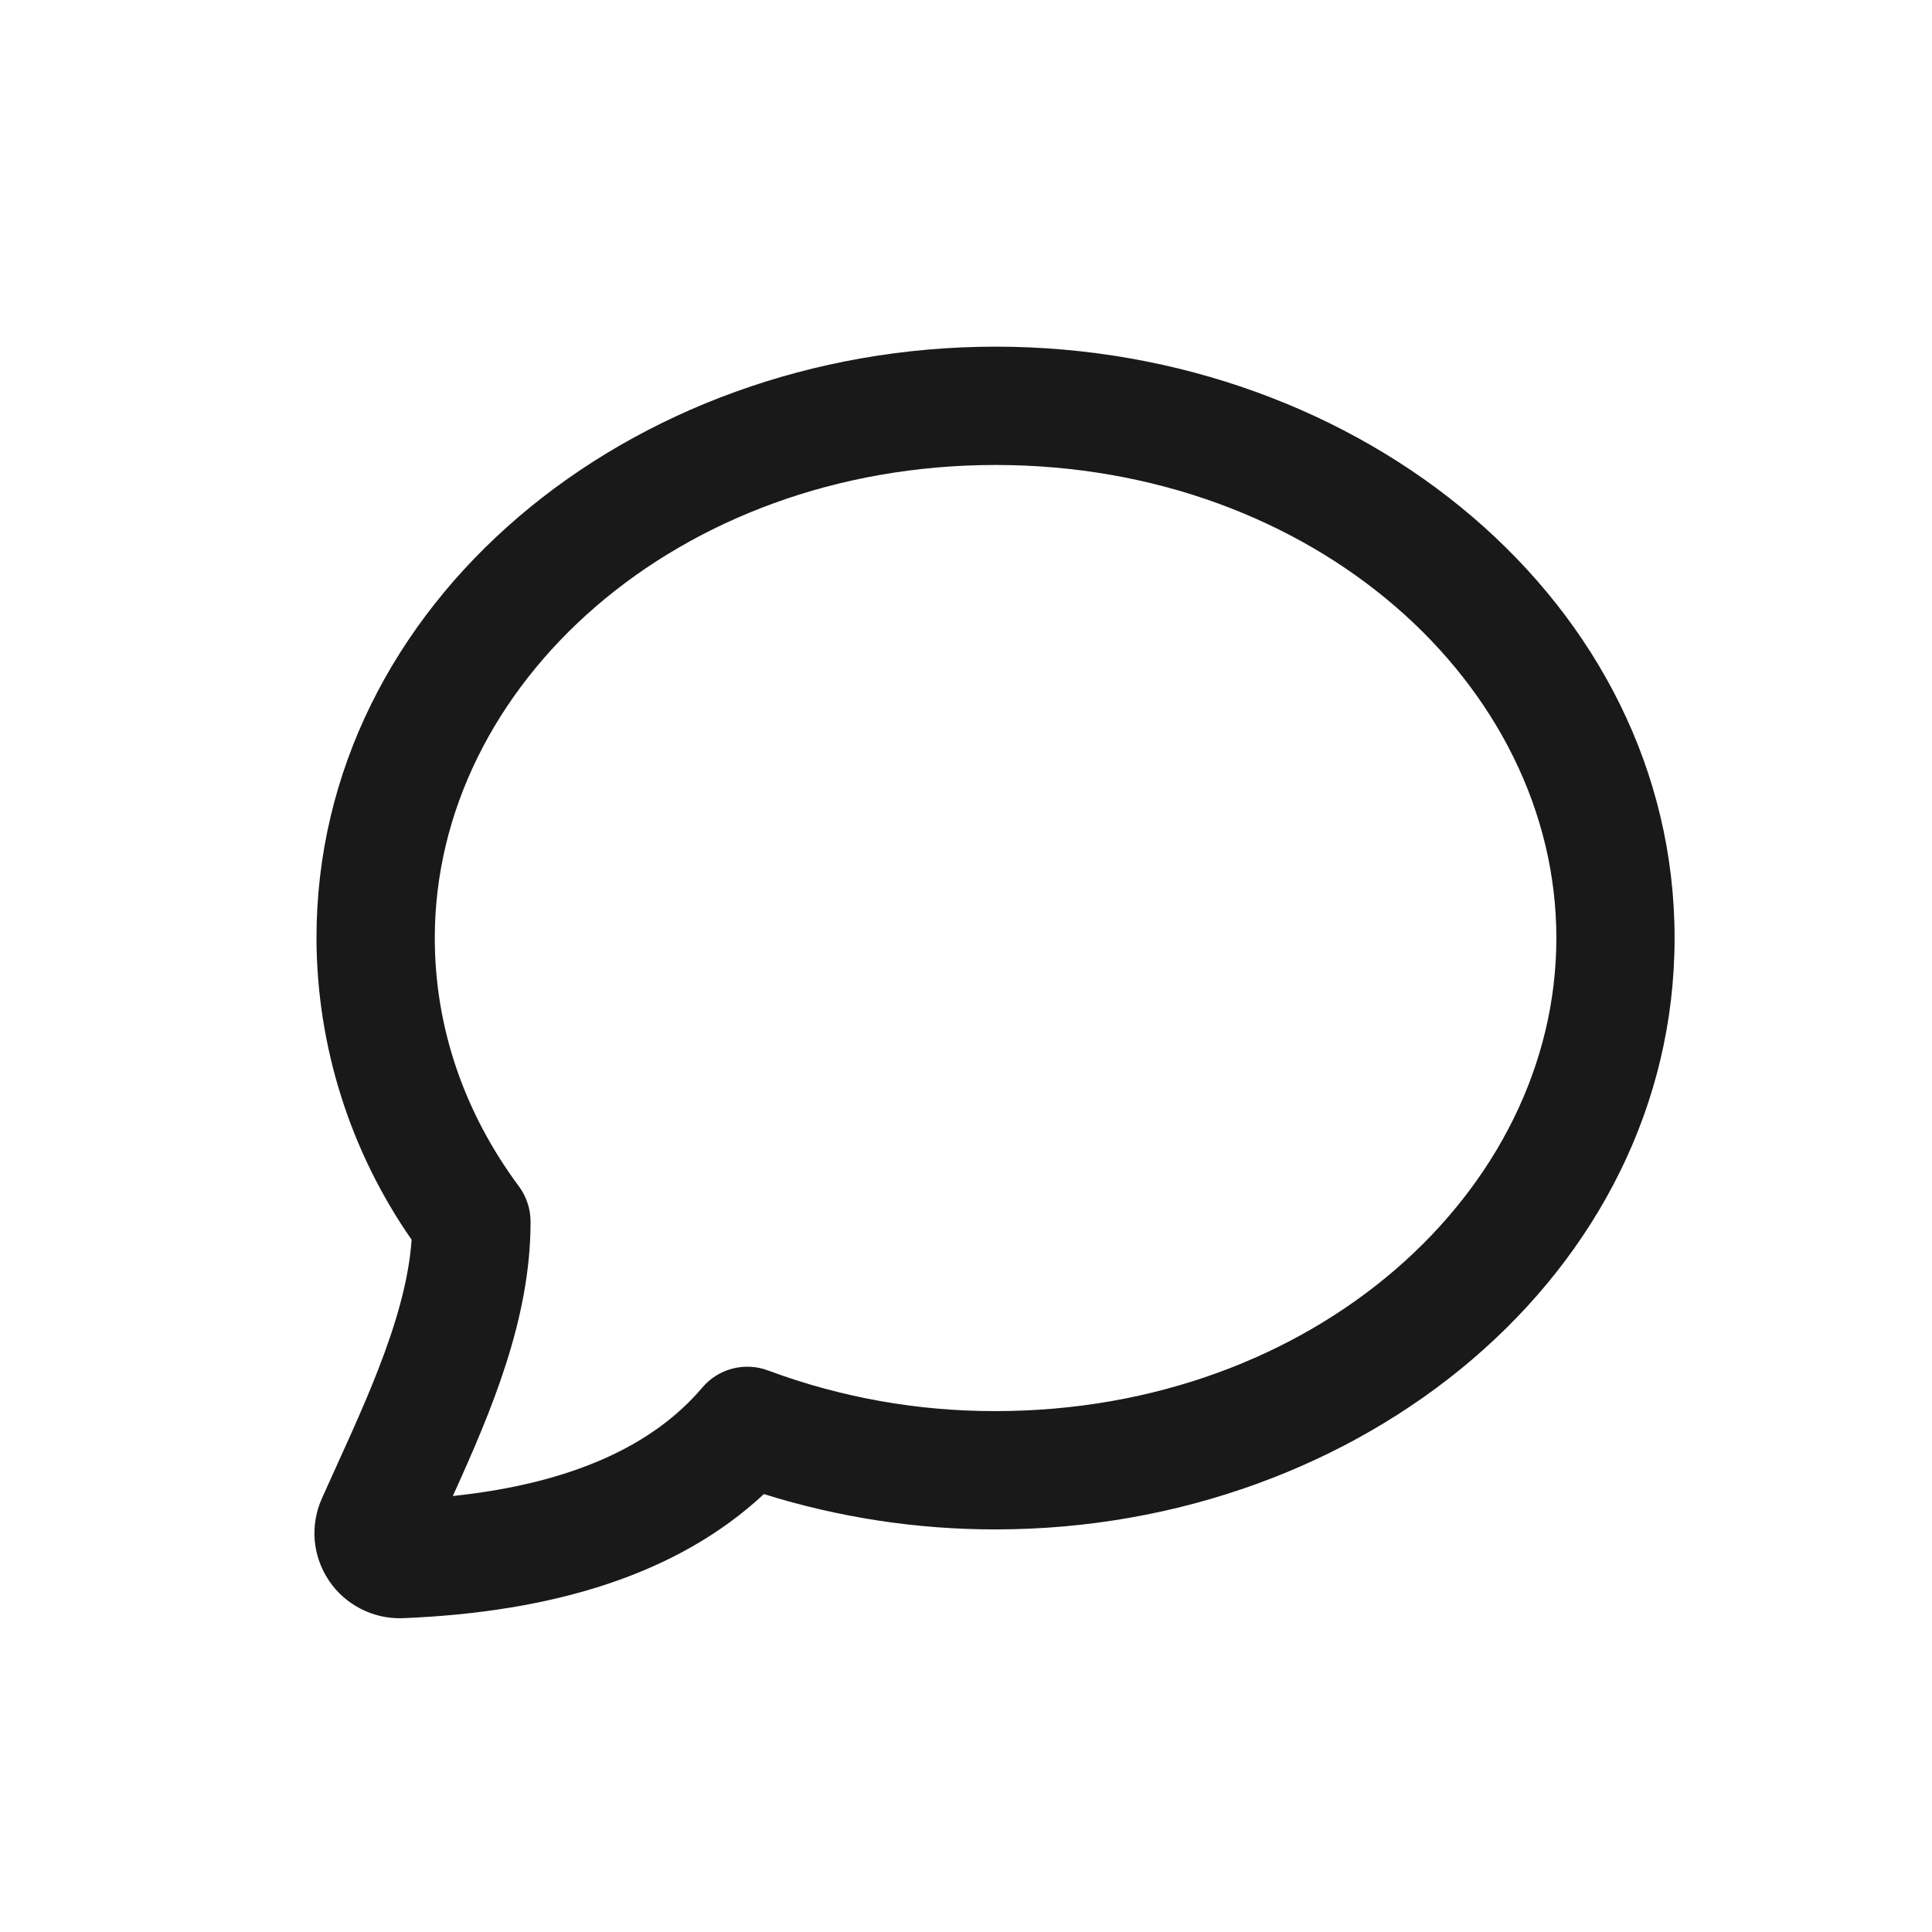 <svg width="21" height="21" viewBox="0 0 21 21" fill="none" xmlns="http://www.w3.org/2000/svg">
<path fill-rule="evenodd" clip-rule="evenodd" d="M3.44 10.196C3.44 6.557 6.84 3.768 10.822 3.768C14.802 3.768 18.202 6.558 18.202 10.196C18.202 13.835 14.802 16.624 10.822 16.624C9.967 16.625 9.118 16.495 8.303 16.24C7.374 17.107 6.025 17.524 4.373 17.589C4.216 17.594 4.061 17.559 3.921 17.487C3.782 17.416 3.663 17.311 3.576 17.181C3.488 17.051 3.435 16.901 3.421 16.745C3.408 16.589 3.434 16.432 3.498 16.289C3.897 15.395 4.413 14.369 4.474 13.475C3.804 12.512 3.443 11.368 3.44 10.196ZM10.822 5.054C7.36 5.054 4.726 7.444 4.726 10.196C4.726 11.184 5.057 12.111 5.641 12.896C5.723 13.007 5.767 13.142 5.767 13.28C5.767 14.33 5.349 15.32 4.922 16.261C6.244 16.121 7.112 15.698 7.634 15.082C7.719 14.981 7.834 14.909 7.962 14.876C8.09 14.843 8.226 14.85 8.35 14.897C9.14 15.191 9.978 15.34 10.822 15.338C14.284 15.338 16.917 12.948 16.917 10.196C16.917 7.444 14.284 5.054 10.822 5.054Z" fill="#19191A"/>
</svg>
